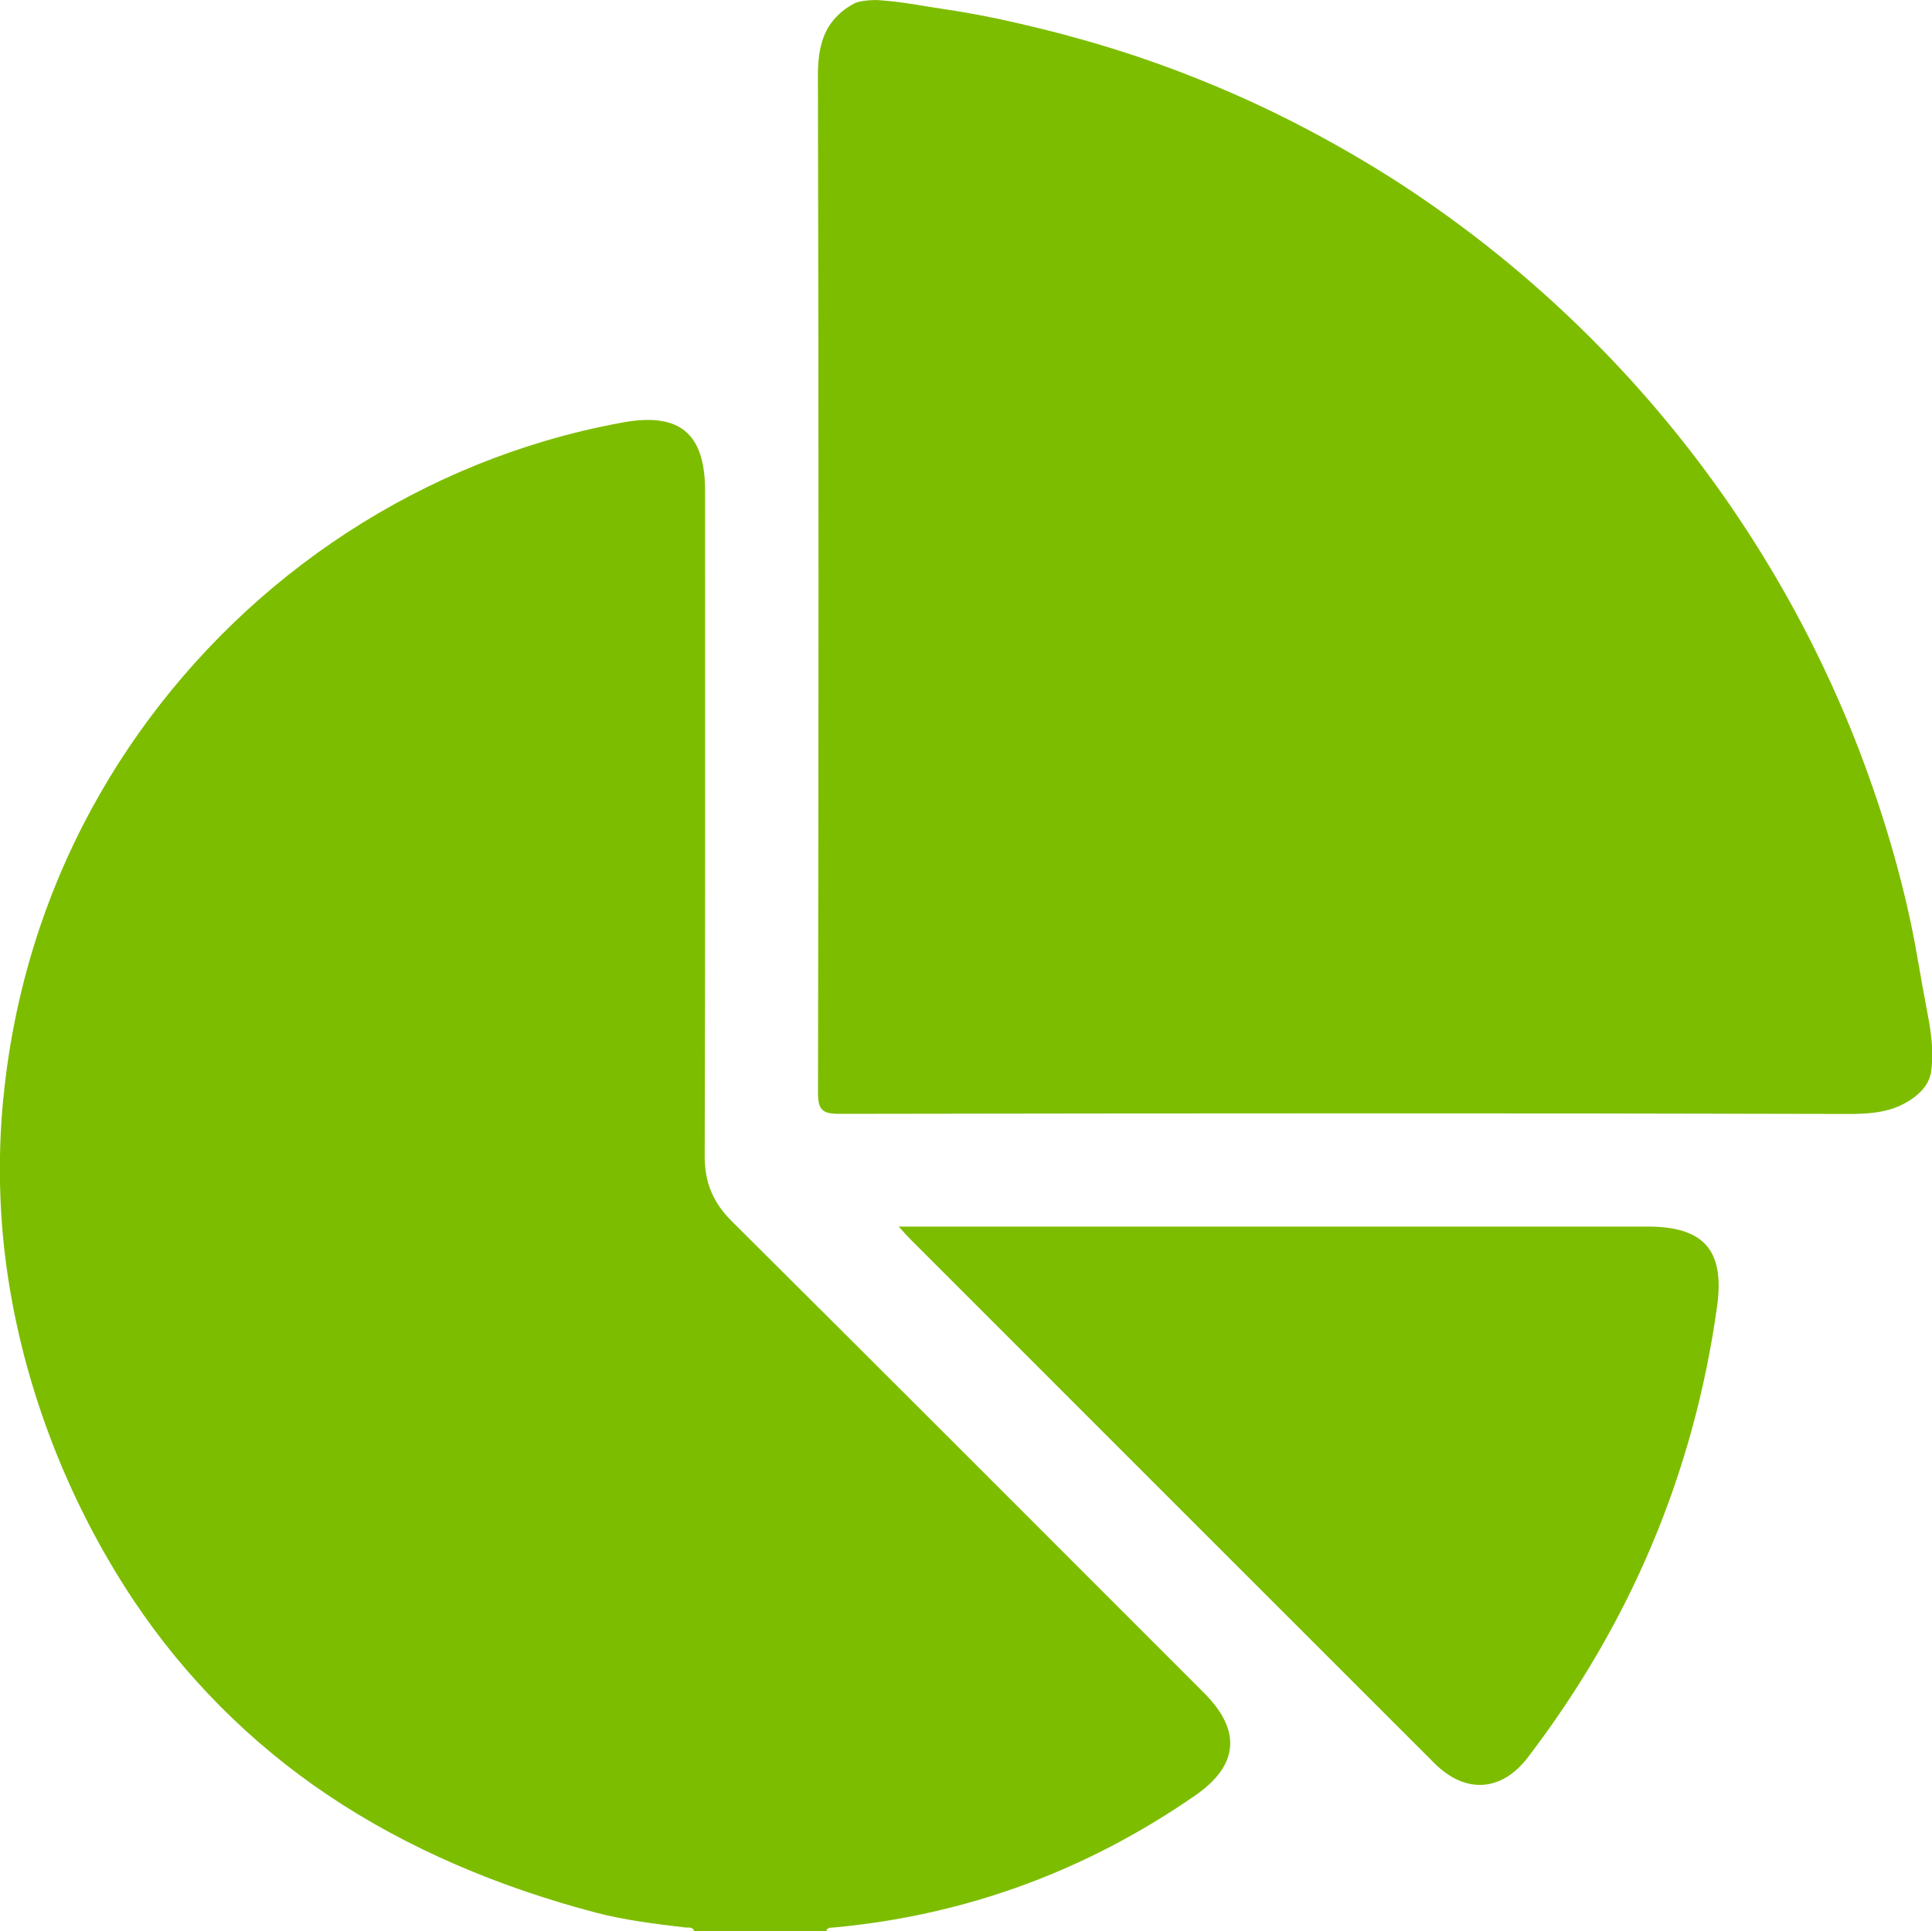 <?xml version="1.0" encoding="UTF-8"?>
<svg id="Capa_2" data-name="Capa 2" xmlns="http://www.w3.org/2000/svg" viewBox="0 0 200 199.95">
  <defs>
    <style>
      .cls-1 {
        fill: #7dbd00;
      }
    </style>
  </defs>
  <g id="Capa_1-2" data-name="Capa 1">
    <g>
      <path class="cls-1" d="M.35,113.7c.58-6.03,1.85-11.99,3.78-17.71,1.61-4.78,3.69-9.4,6.2-13.77,4.98-8.69,11.63-16.41,19.46-22.65,7.89-6.29,16.97-11.06,26.65-13.92,2.66-.79,5.36-1.43,8.08-1.92,5.84-1.05,8.47,1.14,8.47,7.09,0,22.97,.03,45.93-.04,68.9,0,2.75,.88,4.8,2.81,6.72,16.33,16.24,32.6,32.55,48.88,48.83,3.91,3.91,3.59,7.5-.93,10.63-11.29,7.81-23.75,12.4-37.42,13.66-.31,.03-.66-.05-.76,.39h-13.66c-.17-.52-.62-.35-.97-.4-3.09-.37-6.19-.74-9.21-1.53-9.84-2.59-19.38-6.53-27.84-12.23-7.9-5.32-14.7-12.14-19.99-20.06-7.06-10.59-11.81-23.11-13.34-35.76-.65-5.39-.7-10.85-.18-16.26Z"/>
      <path class="cls-1" d="M199.83,111.29c-.32,1.46-1.81,2.57-3.11,3.17-1.64,.76-3.5,.87-5.27,.87-34.86-.09-69.71-.07-104.57-.01-1.76,0-2.2-.42-2.2-2.19,.06-35.12,.08-70.23-.01-105.35,0-.96,.06-1.92,.27-2.86,.19-.83,.49-1.64,.97-2.35s1.13-1.34,1.86-1.82c.2-.13,.41-.24,.61-.36,.56-.34,2-.42,2.64-.37,2.66,.19,4.43,.6,7.07,.98,1.07,.15,2.12,.35,3.18,.54,1.28,.24,2.56,.51,3.83,.8s2.54,.6,3.81,.92c.68,.17,1.35,.35,2.03,.54,3.72,1.01,7.39,2.19,10.99,3.56s7.11,2.88,10.55,4.58,6.75,3.53,10,5.52,6.36,4.13,9.39,6.41,5.93,4.69,8.73,7.24,5.47,5.22,8.02,8.01c2.55,2.79,4.97,5.71,7.25,8.72s4.43,6.15,6.43,9.38,3.86,6.56,5.55,9.97,3.25,6.93,4.62,10.51,2.6,7.27,3.64,10.98c.96,3.45,1.77,6.87,2.37,10.41,.36,2.09,.74,4.16,1.13,6.24,.36,1.91,.58,3.89,.27,5.82,0,.05-.02,.11-.03,.16Z"/>
      <path class="cls-1" d="M93.04,126.99h2.37c25.05,0,50.1,0,75.15,0,5.85,0,8,2.47,7.19,8.28-2.41,17.29-9.01,32.82-19.59,46.68-2.72,3.56-6.47,3.8-9.67,.6-18.09-18.07-36.16-36.16-54.24-54.24-.31-.31-.6-.65-1.21-1.31Z"/>
    </g>
  </g>
</svg>